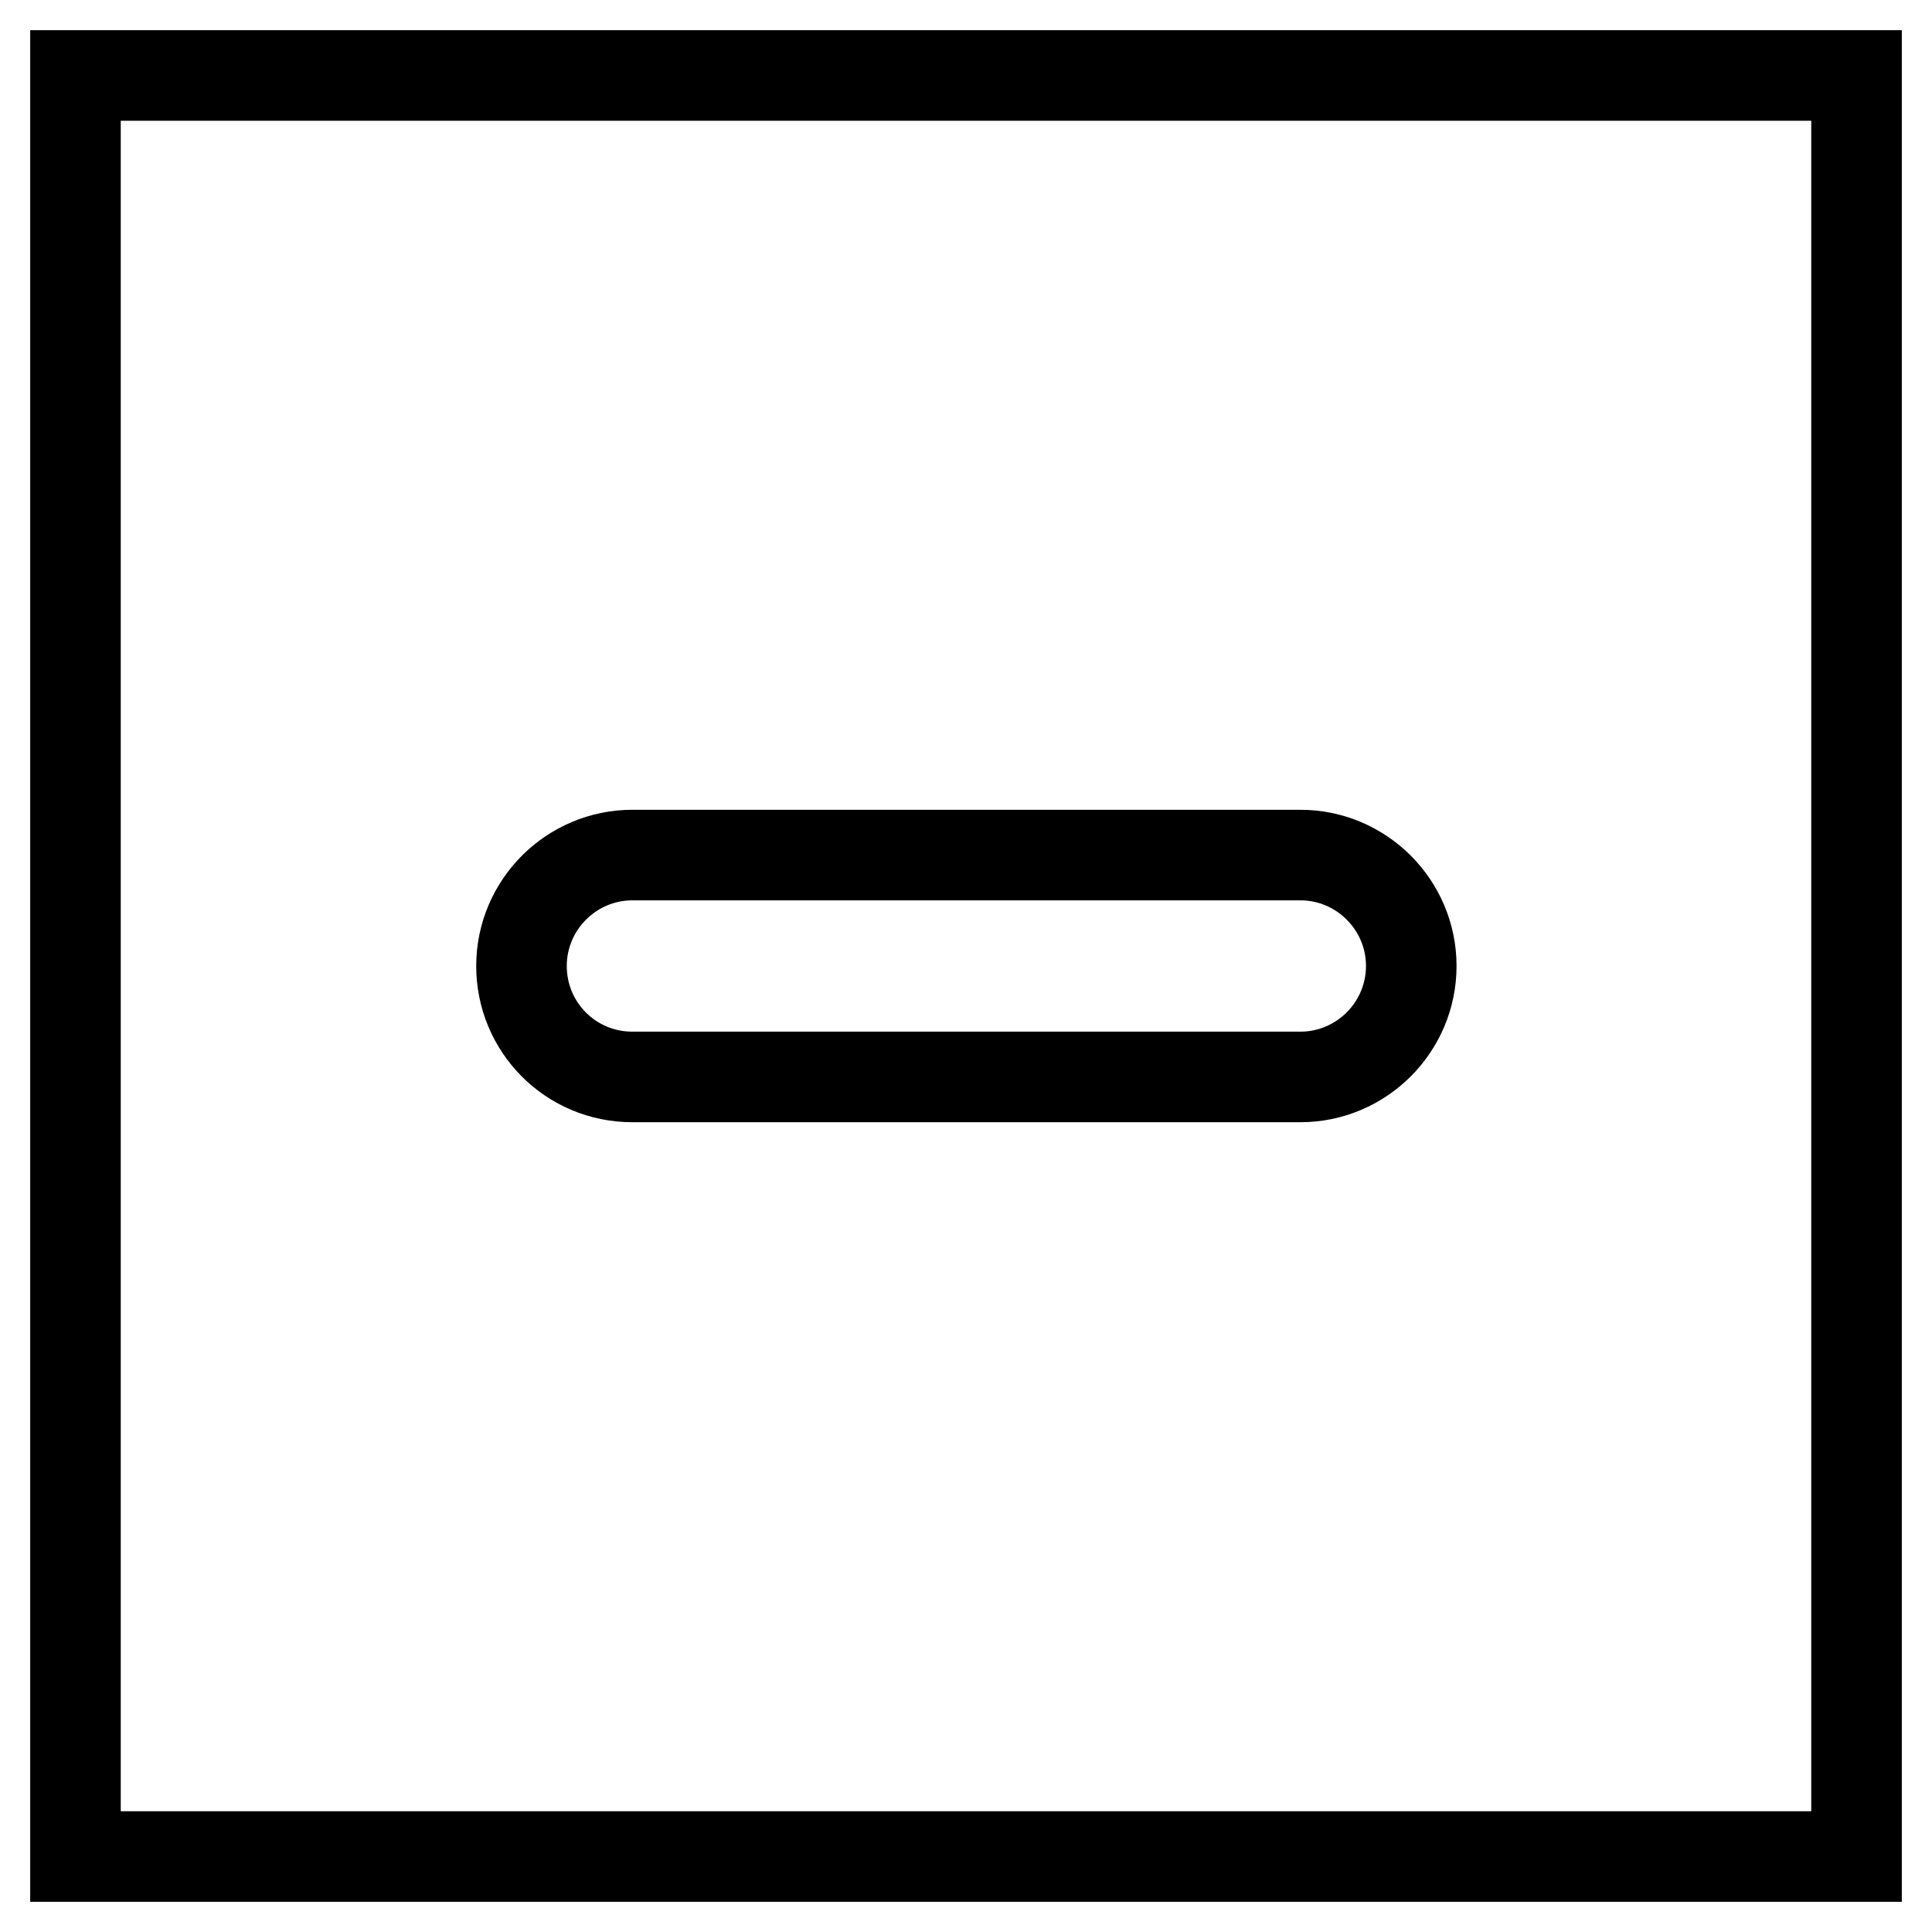 <?xml version="1.0" encoding="utf-8"?>
<!-- Svg Vector Icons : http://www.onlinewebfonts.com/icon -->
<!DOCTYPE svg PUBLIC "-//W3C//DTD SVG 1.1//EN" "http://www.w3.org/Graphics/SVG/1.1/DTD/svg11.dtd">
<svg version="1.1" xmlns="http://www.w3.org/2000/svg" xmlns:xlink="http://www.w3.org/1999/xlink" x="0px" y="0px" viewBox="0 0 256 256" enable-background="new 0 0 256 256" xml:space="preserve">
<g> <path stroke-width="12" fill-opacity="0" stroke="#000000"  d="M10,10v236h236V10H10z M172.3,142.7H83.8c-8.2,0-14.7-6.6-14.7-14.7s6.6-14.7,14.7-14.7h88.5 c8.1,0,14.7,6.6,14.7,14.7C187,136.1,180.4,142.7,172.3,142.7L172.3,142.7z"/></g>
</svg>